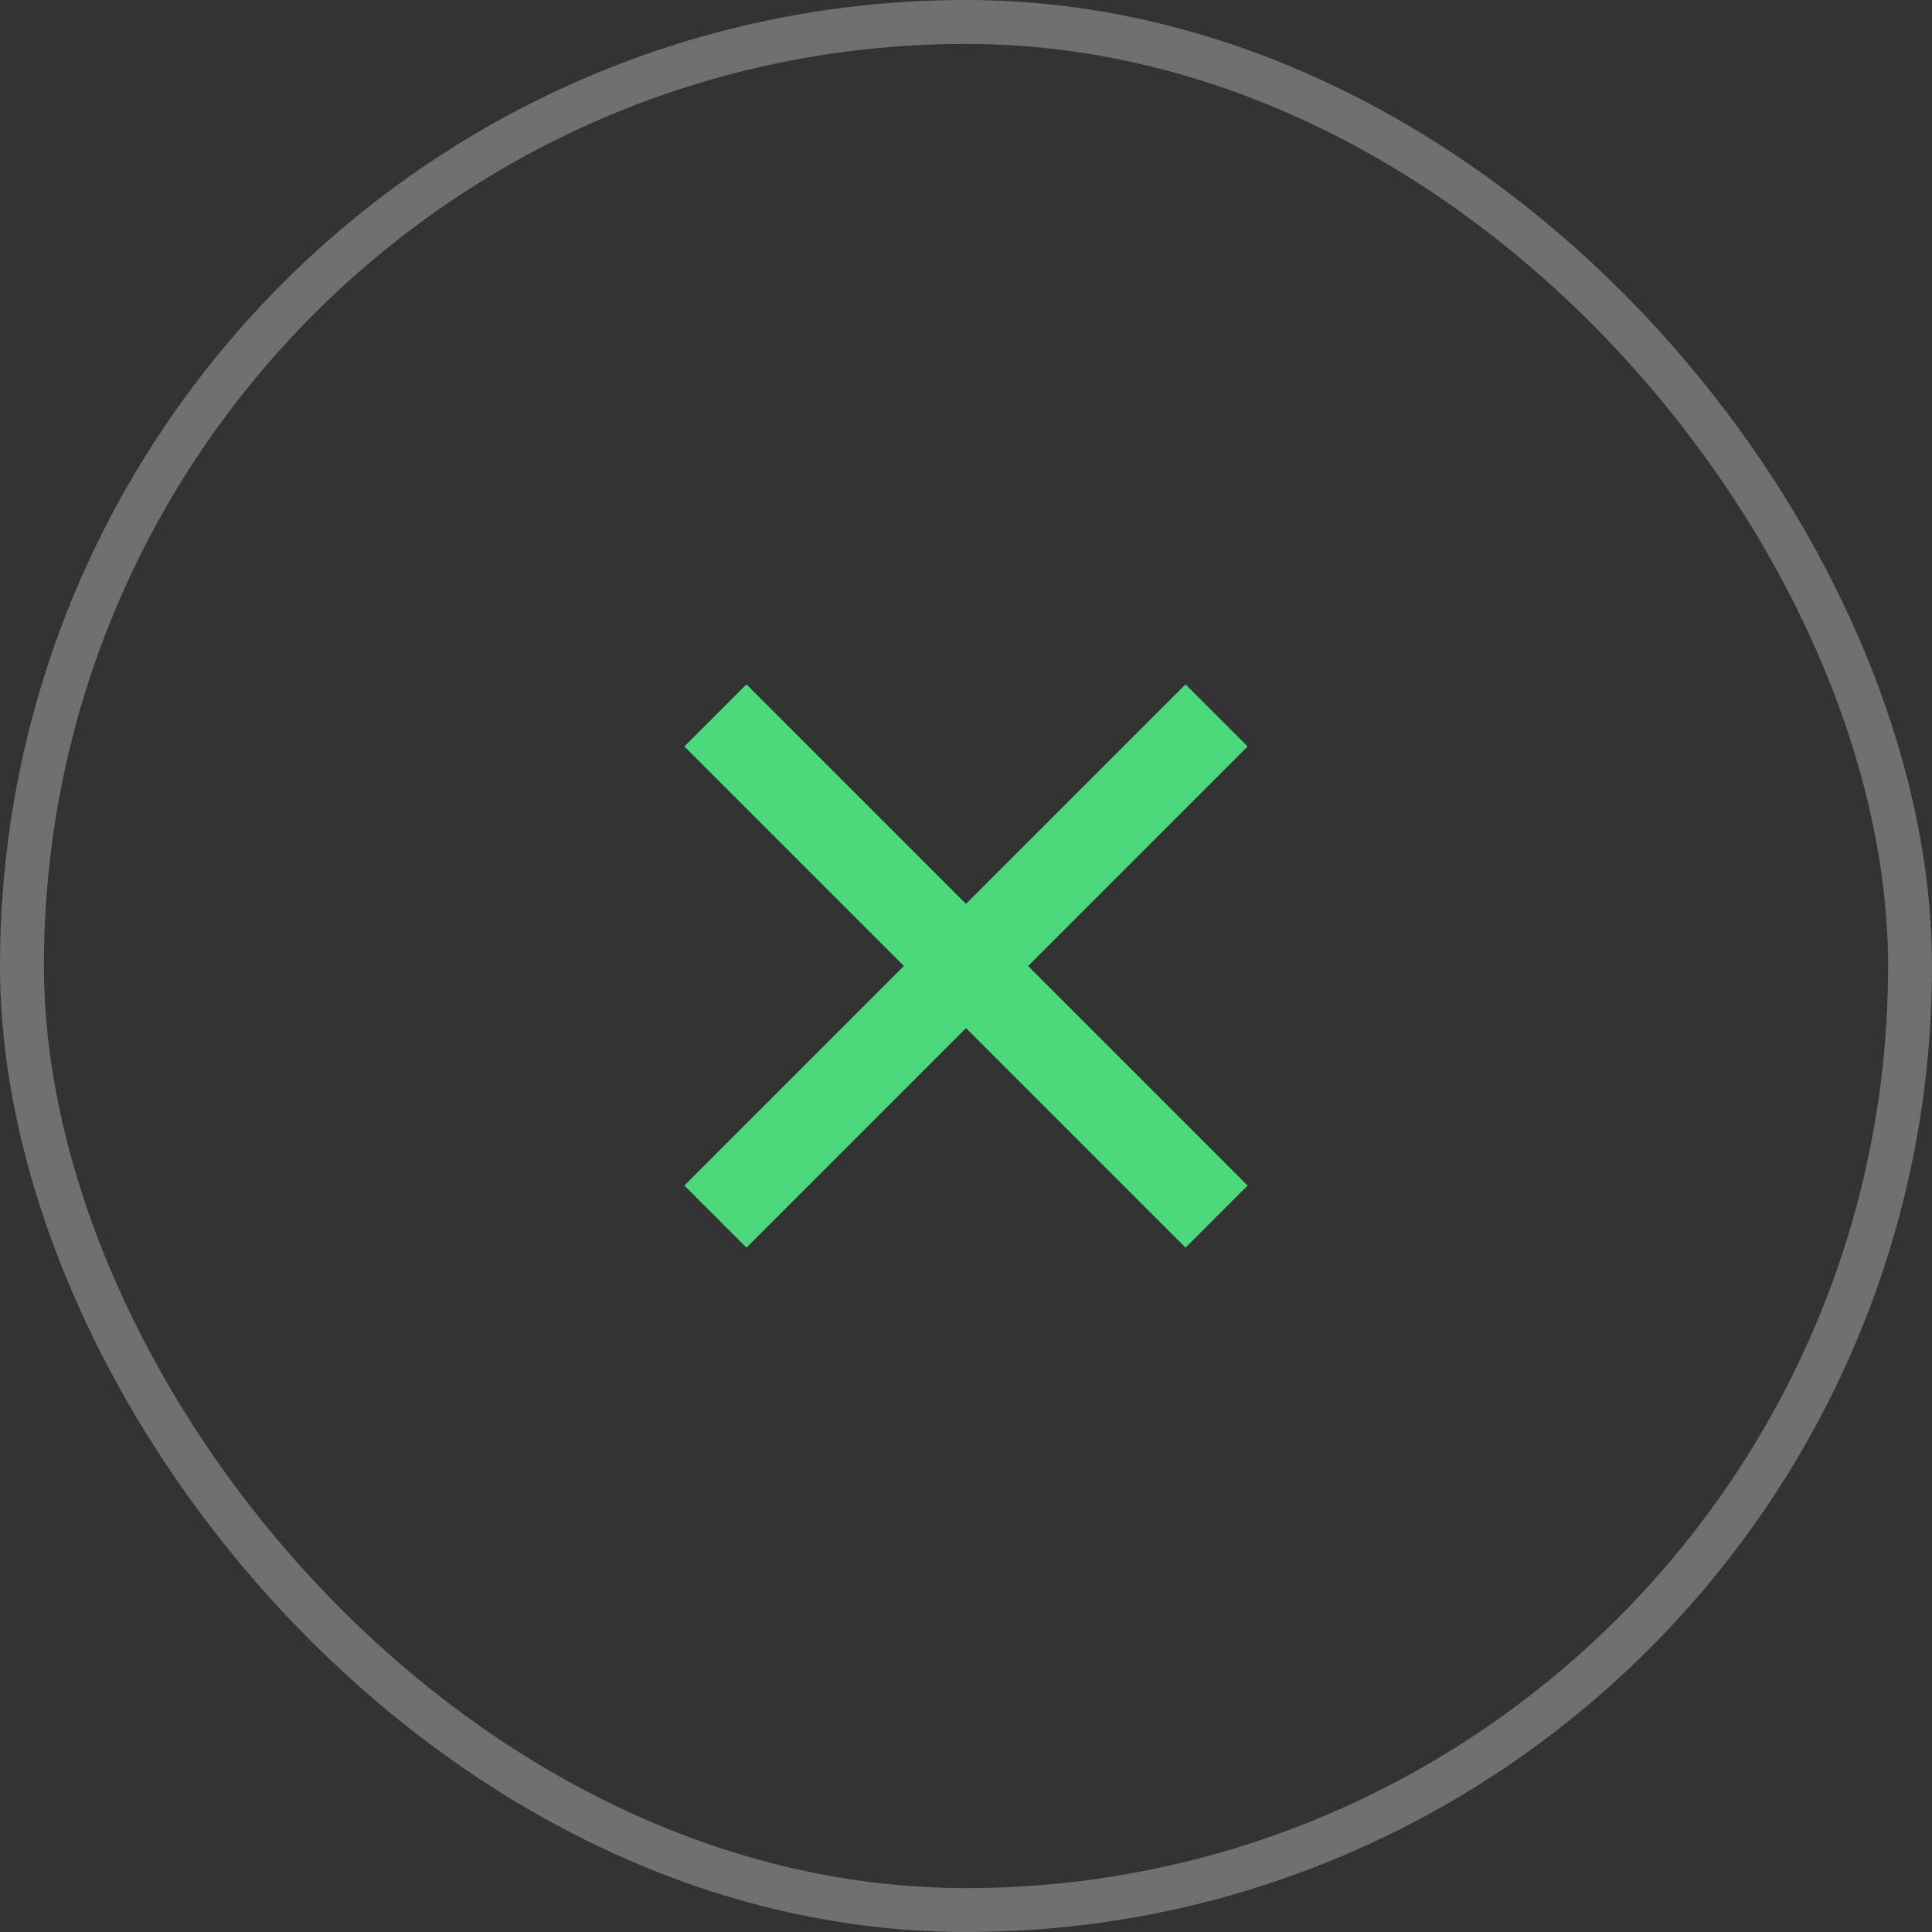 <svg width="44" height="44" viewBox="0 0 44 44" fill="none" xmlns="http://www.w3.org/2000/svg">
<rect x="0" y="0" width="44" height="44" fill="#333333" stroke="none"/>
<rect x="0.5" y="0.5" width="43" height="43" rx="21.5" stroke="white" stroke-opacity="0.3"/>
<path d="M17 17L27 27" stroke="#4CD97B" stroke-width="2" stroke-linecap="square" stroke-linejoin="round"/>
<path d="M27 17L17 27" stroke="#4CD97B" stroke-width="2" stroke-linecap="square" stroke-linejoin="round"/>
</svg>
